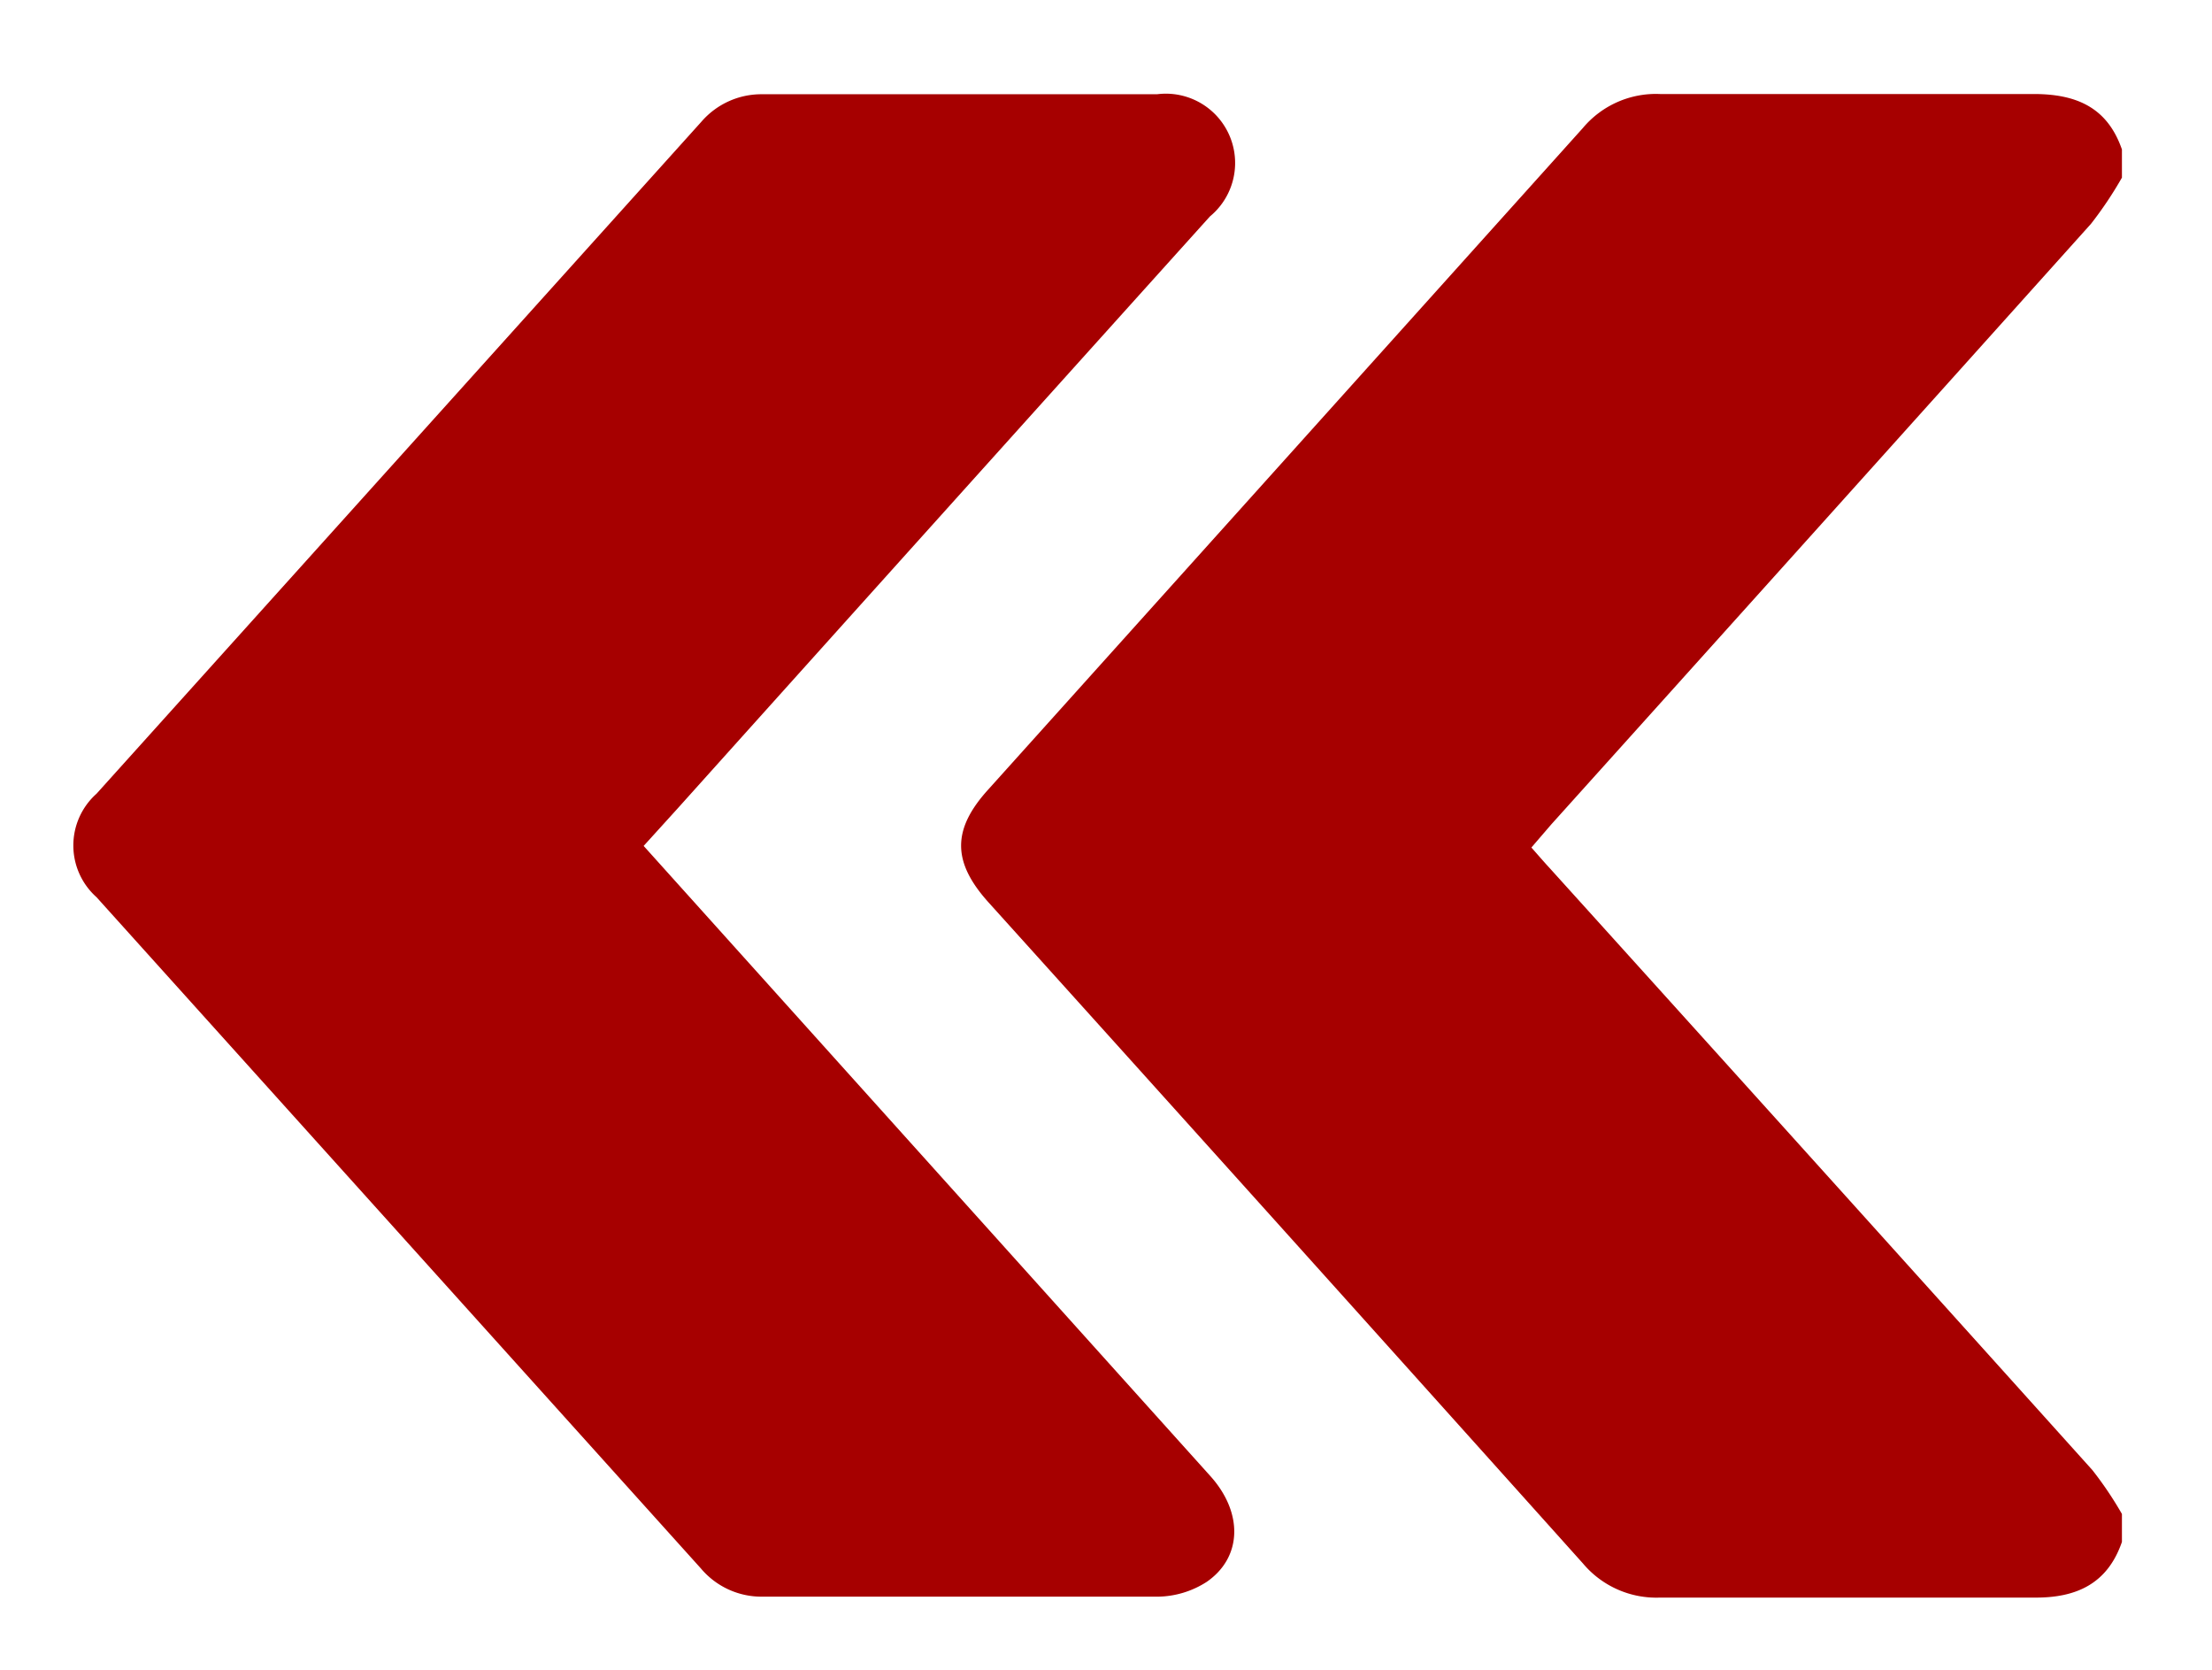 <svg viewBox="0 0 95.78 72.3" xmlns="http://www.w3.org/2000/svg" data-name="Capa 1" id="Capa_1"><defs><style>.cls-1{fill:#a60000;}</style></defs><title>ICONOS_FLECHA</title><path d="M91.88,66.75c-.63,1.83-2,2.43-3.81,2.41-5.4,0-10.79,0-16.19,0a4.15,4.15,0,0,1-3.34-1.48Q55.68,53.34,42.79,39.05c-1.56-1.74-1.57-3.14,0-4.87Q55.66,19.87,68.54,5.54a4.13,4.13,0,0,1,3.34-1.47c5.39,0,10.79,0,16.18,0,1.85,0,3.19.58,3.82,2.4V7.69a16.65,16.65,0,0,1-1.34,2q-11.67,13-23.37,26l-.86,1c.31.35.55.63.8.9Q78.85,50.58,90.6,63.64a15.77,15.77,0,0,1,1.28,1.9Z" class="cls-1"></path><path d="M27.87,36.62l1.43,1.59Q40.85,51.05,52.4,63.89c1.43,1.58,1.4,3.52-.15,4.59a4,4,0,0,1-2.09.64c-5.72,0-11.43,0-17.15,0a3.43,3.43,0,0,1-2.66-1.22L4.18,38.84a3,3,0,0,1,0-4.48L30.37,5.27A3.43,3.43,0,0,1,33,4.08H50.1a3,3,0,0,1,2.29,5.29Q40.86,22.17,29.34,35Z" class="cls-1"></path></svg>